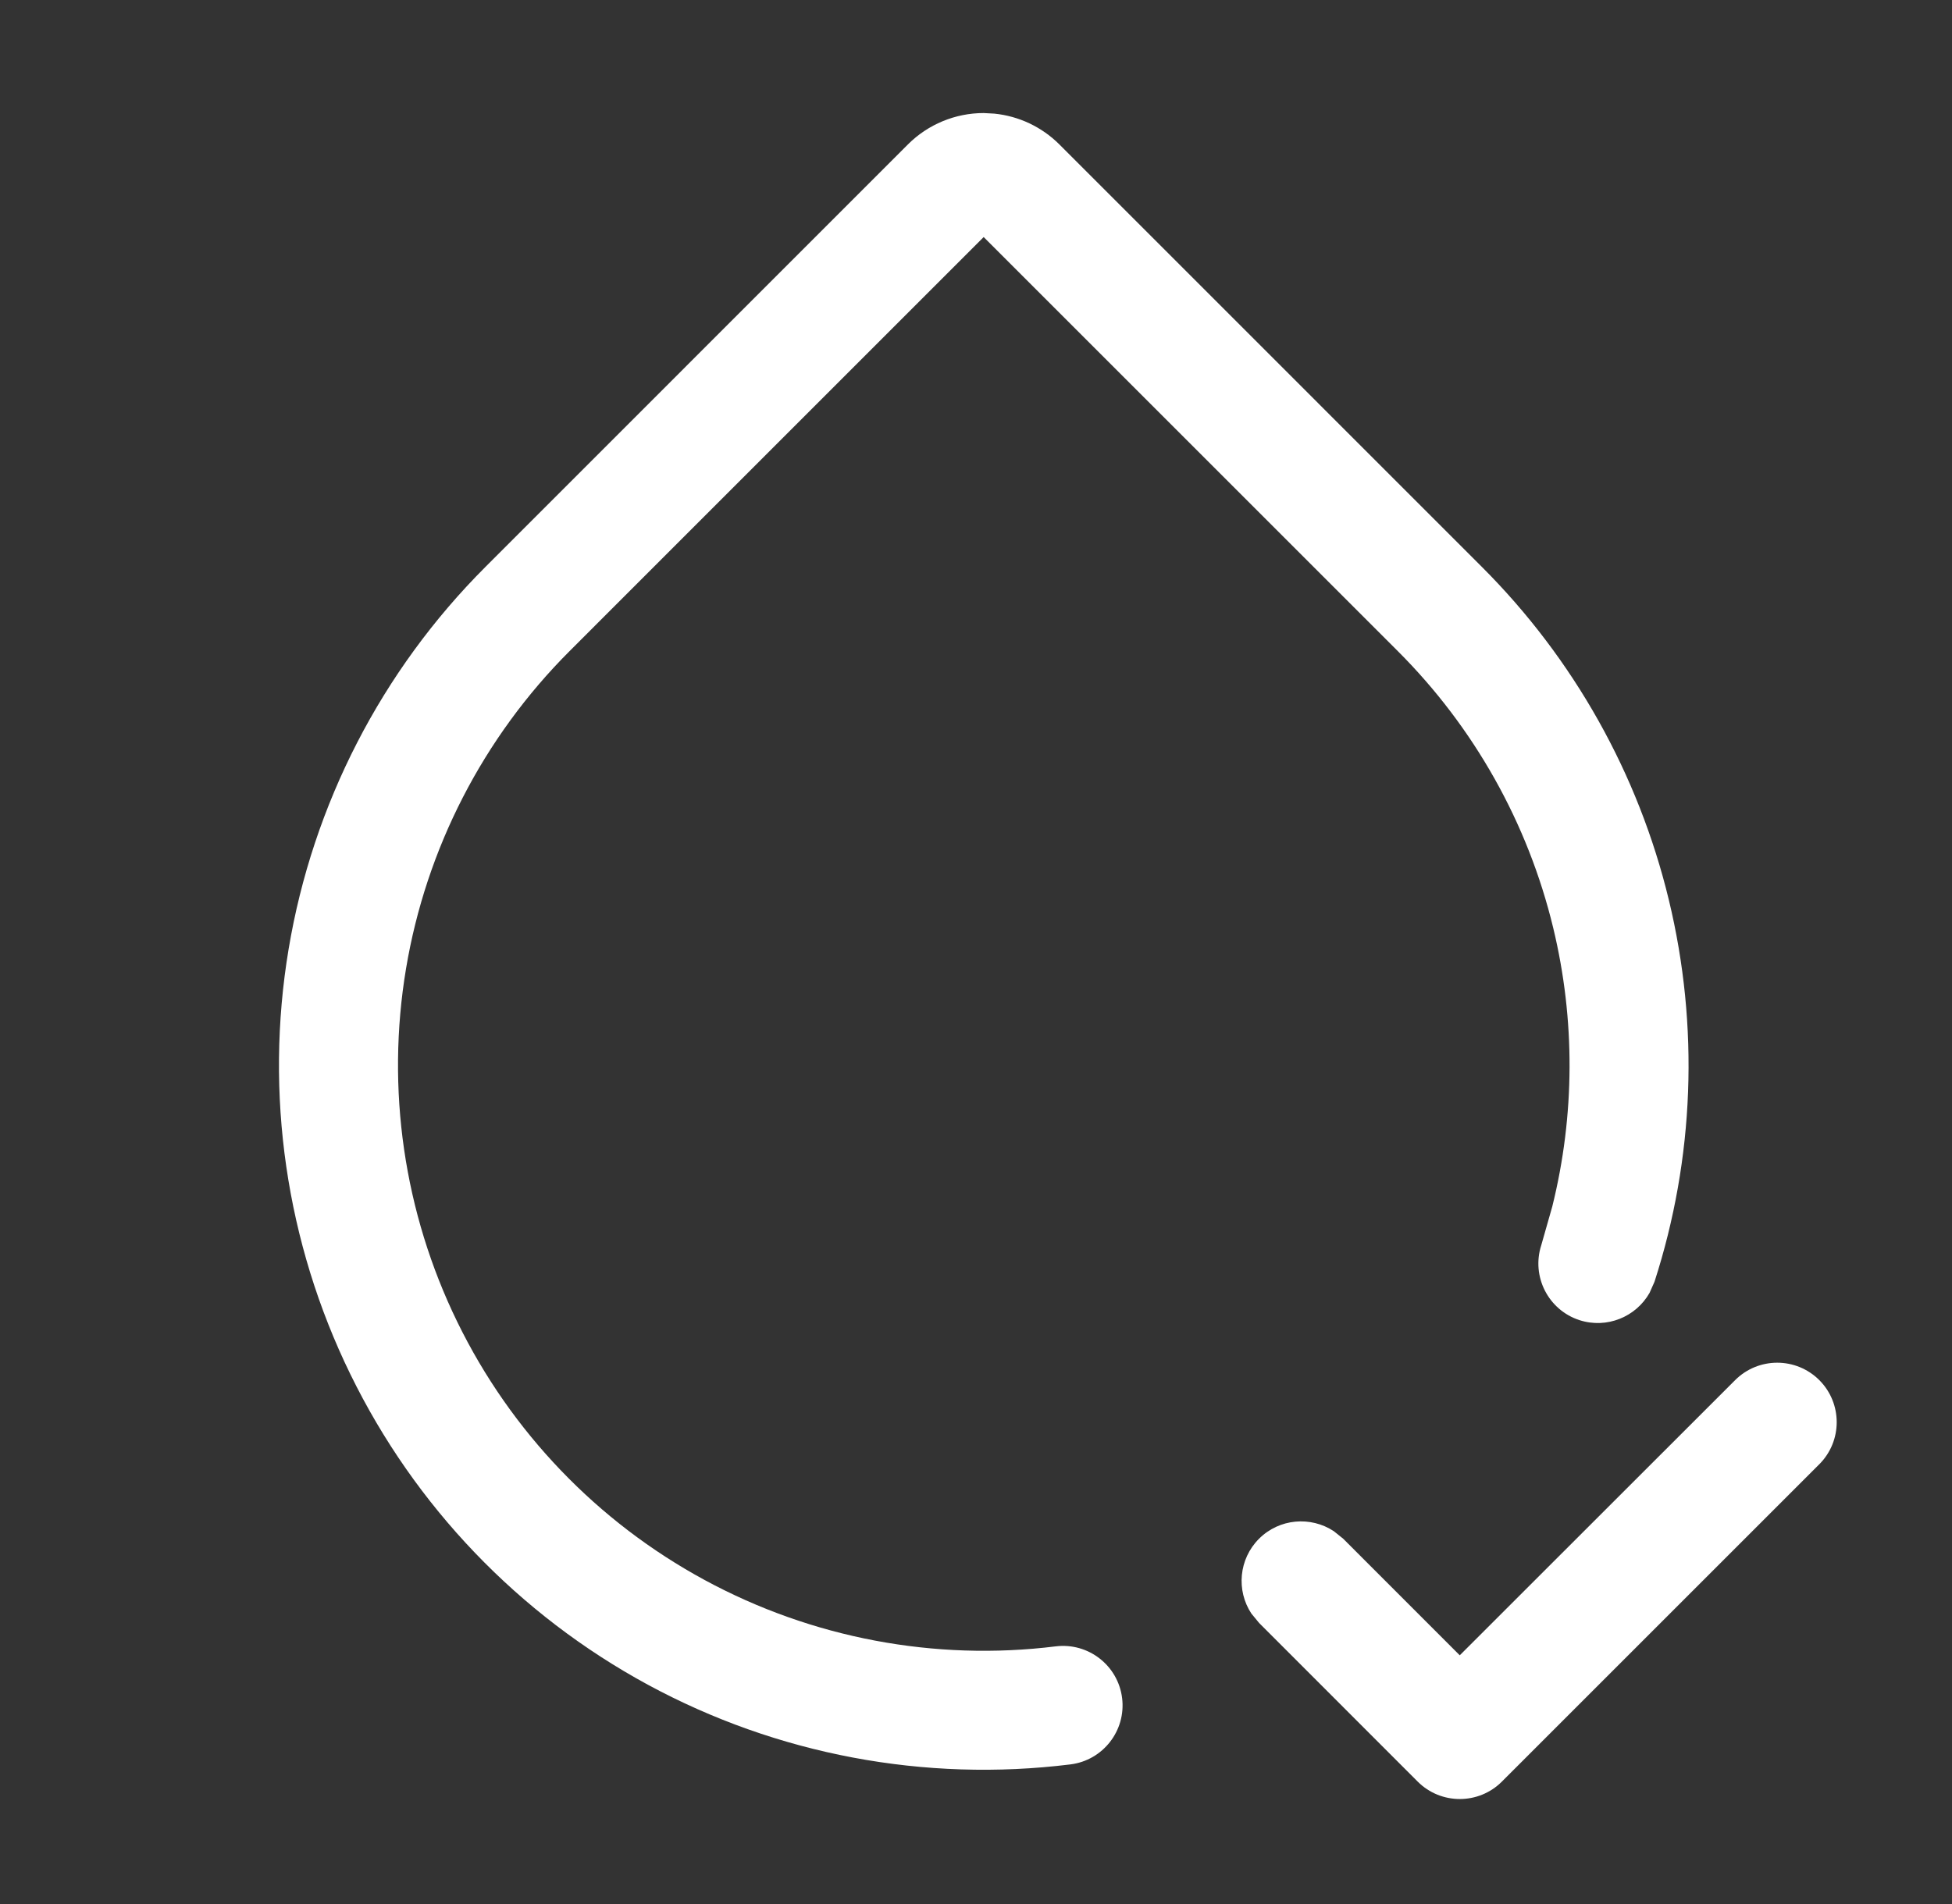 <svg width="41" height="40" viewBox="0 0 41 40" fill="none" xmlns="http://www.w3.org/2000/svg">
<rect x="0" y="0" width="41" height="40" fill="#333333" stroke="none"/>
<path d="M36.445 28.994C36.933 28.506 37.725 28.506 38.213 28.994C38.7 29.482 38.7 30.273 38.213 30.761L31.545 37.429C31.057 37.916 30.266 37.916 29.778 37.429L26.445 34.094L26.284 33.898C25.964 33.413 26.018 32.753 26.445 32.326C26.872 31.9 27.53 31.848 28.015 32.167L28.213 32.326L30.661 34.775L36.445 28.994ZM20.884 2.387C21.398 2.438 21.882 2.666 22.251 3.034L31.125 11.909C33.053 13.835 34.414 16.259 35.053 18.908C35.693 21.558 35.589 24.334 34.751 26.928L34.648 27.16C34.362 27.666 33.751 27.919 33.176 27.734C32.52 27.521 32.161 26.816 32.373 26.159L32.605 25.344C33.08 23.428 33.089 21.421 32.624 19.494C32.093 17.292 30.962 15.28 29.36 13.679L20.661 4.98L11.963 13.679C10.151 15.491 8.95 17.824 8.528 20.351C8.106 22.878 8.483 25.473 9.607 27.775C10.731 30.078 12.547 31.972 14.8 33.193C17.052 34.414 19.632 34.902 22.175 34.587C22.86 34.503 23.484 34.989 23.569 35.673C23.654 36.358 23.167 36.982 22.483 37.067C19.423 37.446 16.319 36.862 13.608 35.393C10.898 33.924 8.714 31.644 7.361 28.874C6.007 26.104 5.554 22.98 6.062 19.939C6.57 16.897 8.015 14.091 10.195 11.911L19.07 3.034C19.491 2.613 20.065 2.375 20.661 2.375L20.884 2.387Z" fill="white"/>
</svg>
